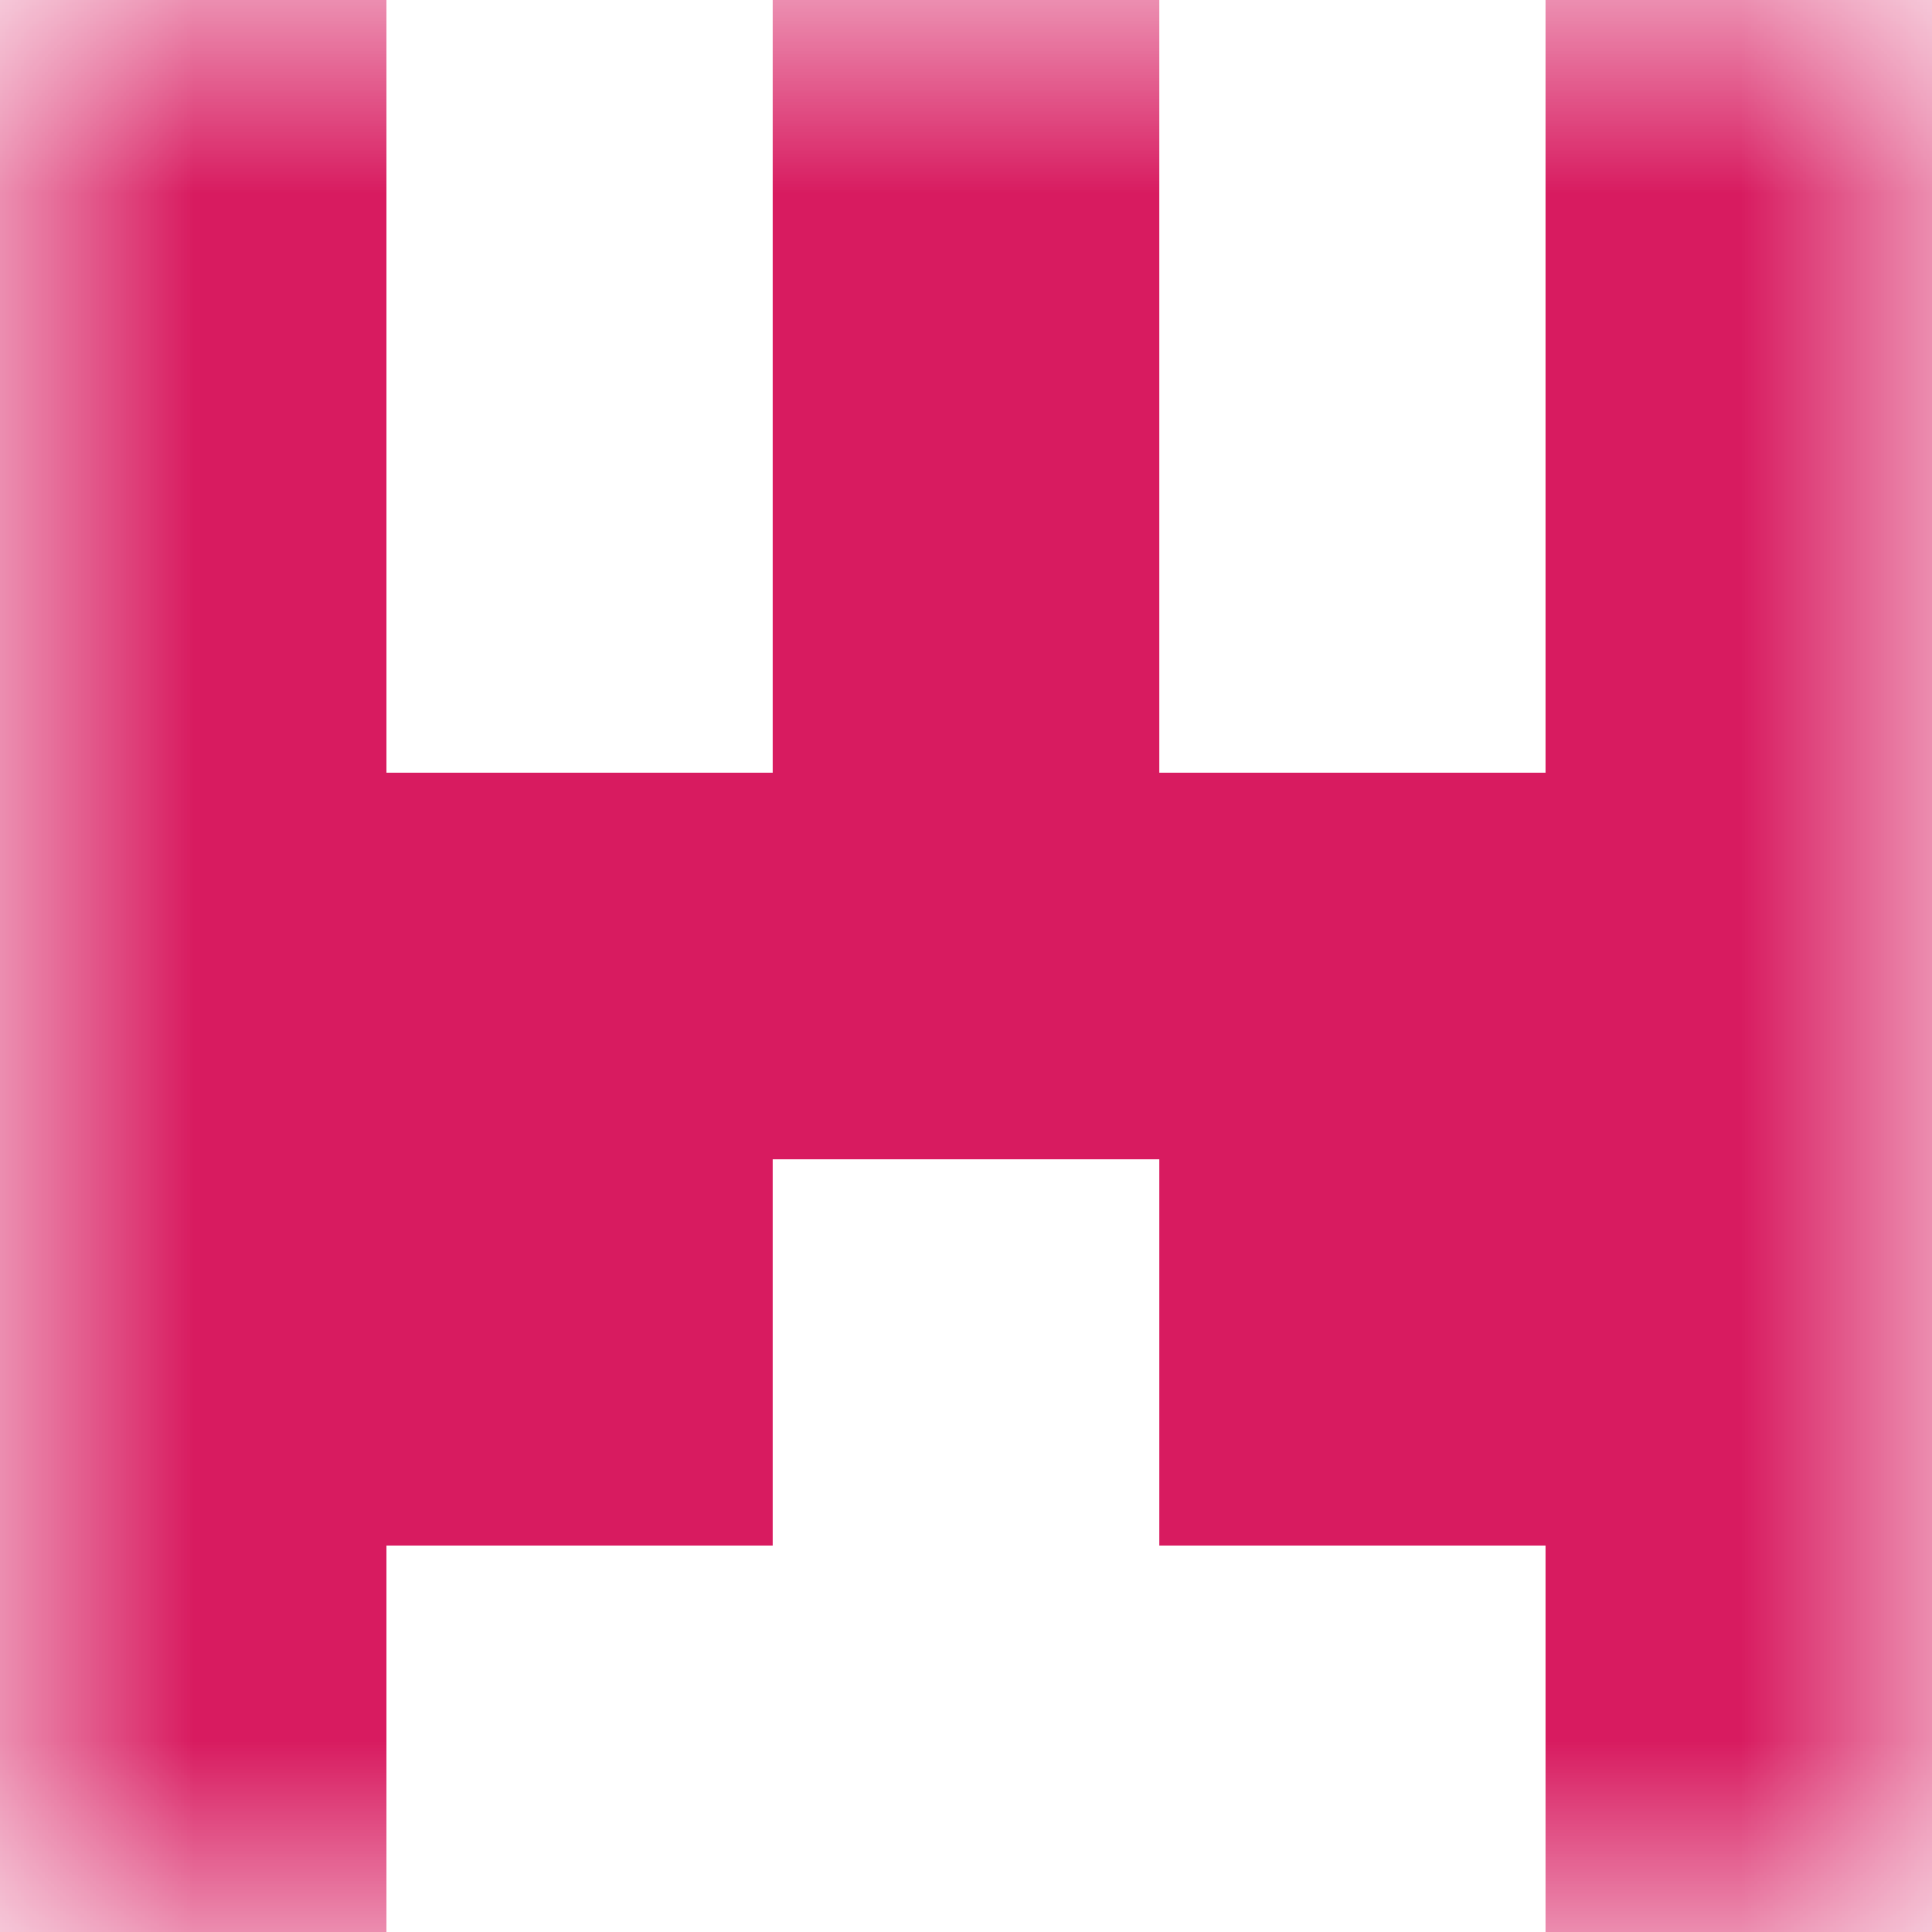 <svg xmlns="http://www.w3.org/2000/svg" viewBox="0 0 5 5" fill="none" shape-rendering="crispEdges"><mask id="viewboxMask"><rect width="5" height="5" rx="0" ry="0" x="0" y="0" fill="#fff" /></mask><g mask="url(#viewboxMask)"><path d="M0 0h1v1H0V0ZM4 0h1v1H4V0ZM3 0H2v1h1V0Z" fill="#d81b60"/><path d="M0 1h1v1H0V1ZM4 1h1v1H4V1ZM3 1H2v1h1V1Z" fill="#d81b60"/><path fill="#d81b60" d="M0 2h5v1H0z"/><path d="M2 3H0v1h2V3ZM5 3H3v1h2V3Z" fill="#d81b60"/><path d="M1 4H0v1h1V4ZM5 4H4v1h1V4Z" fill="#d81b60"/></g></svg>